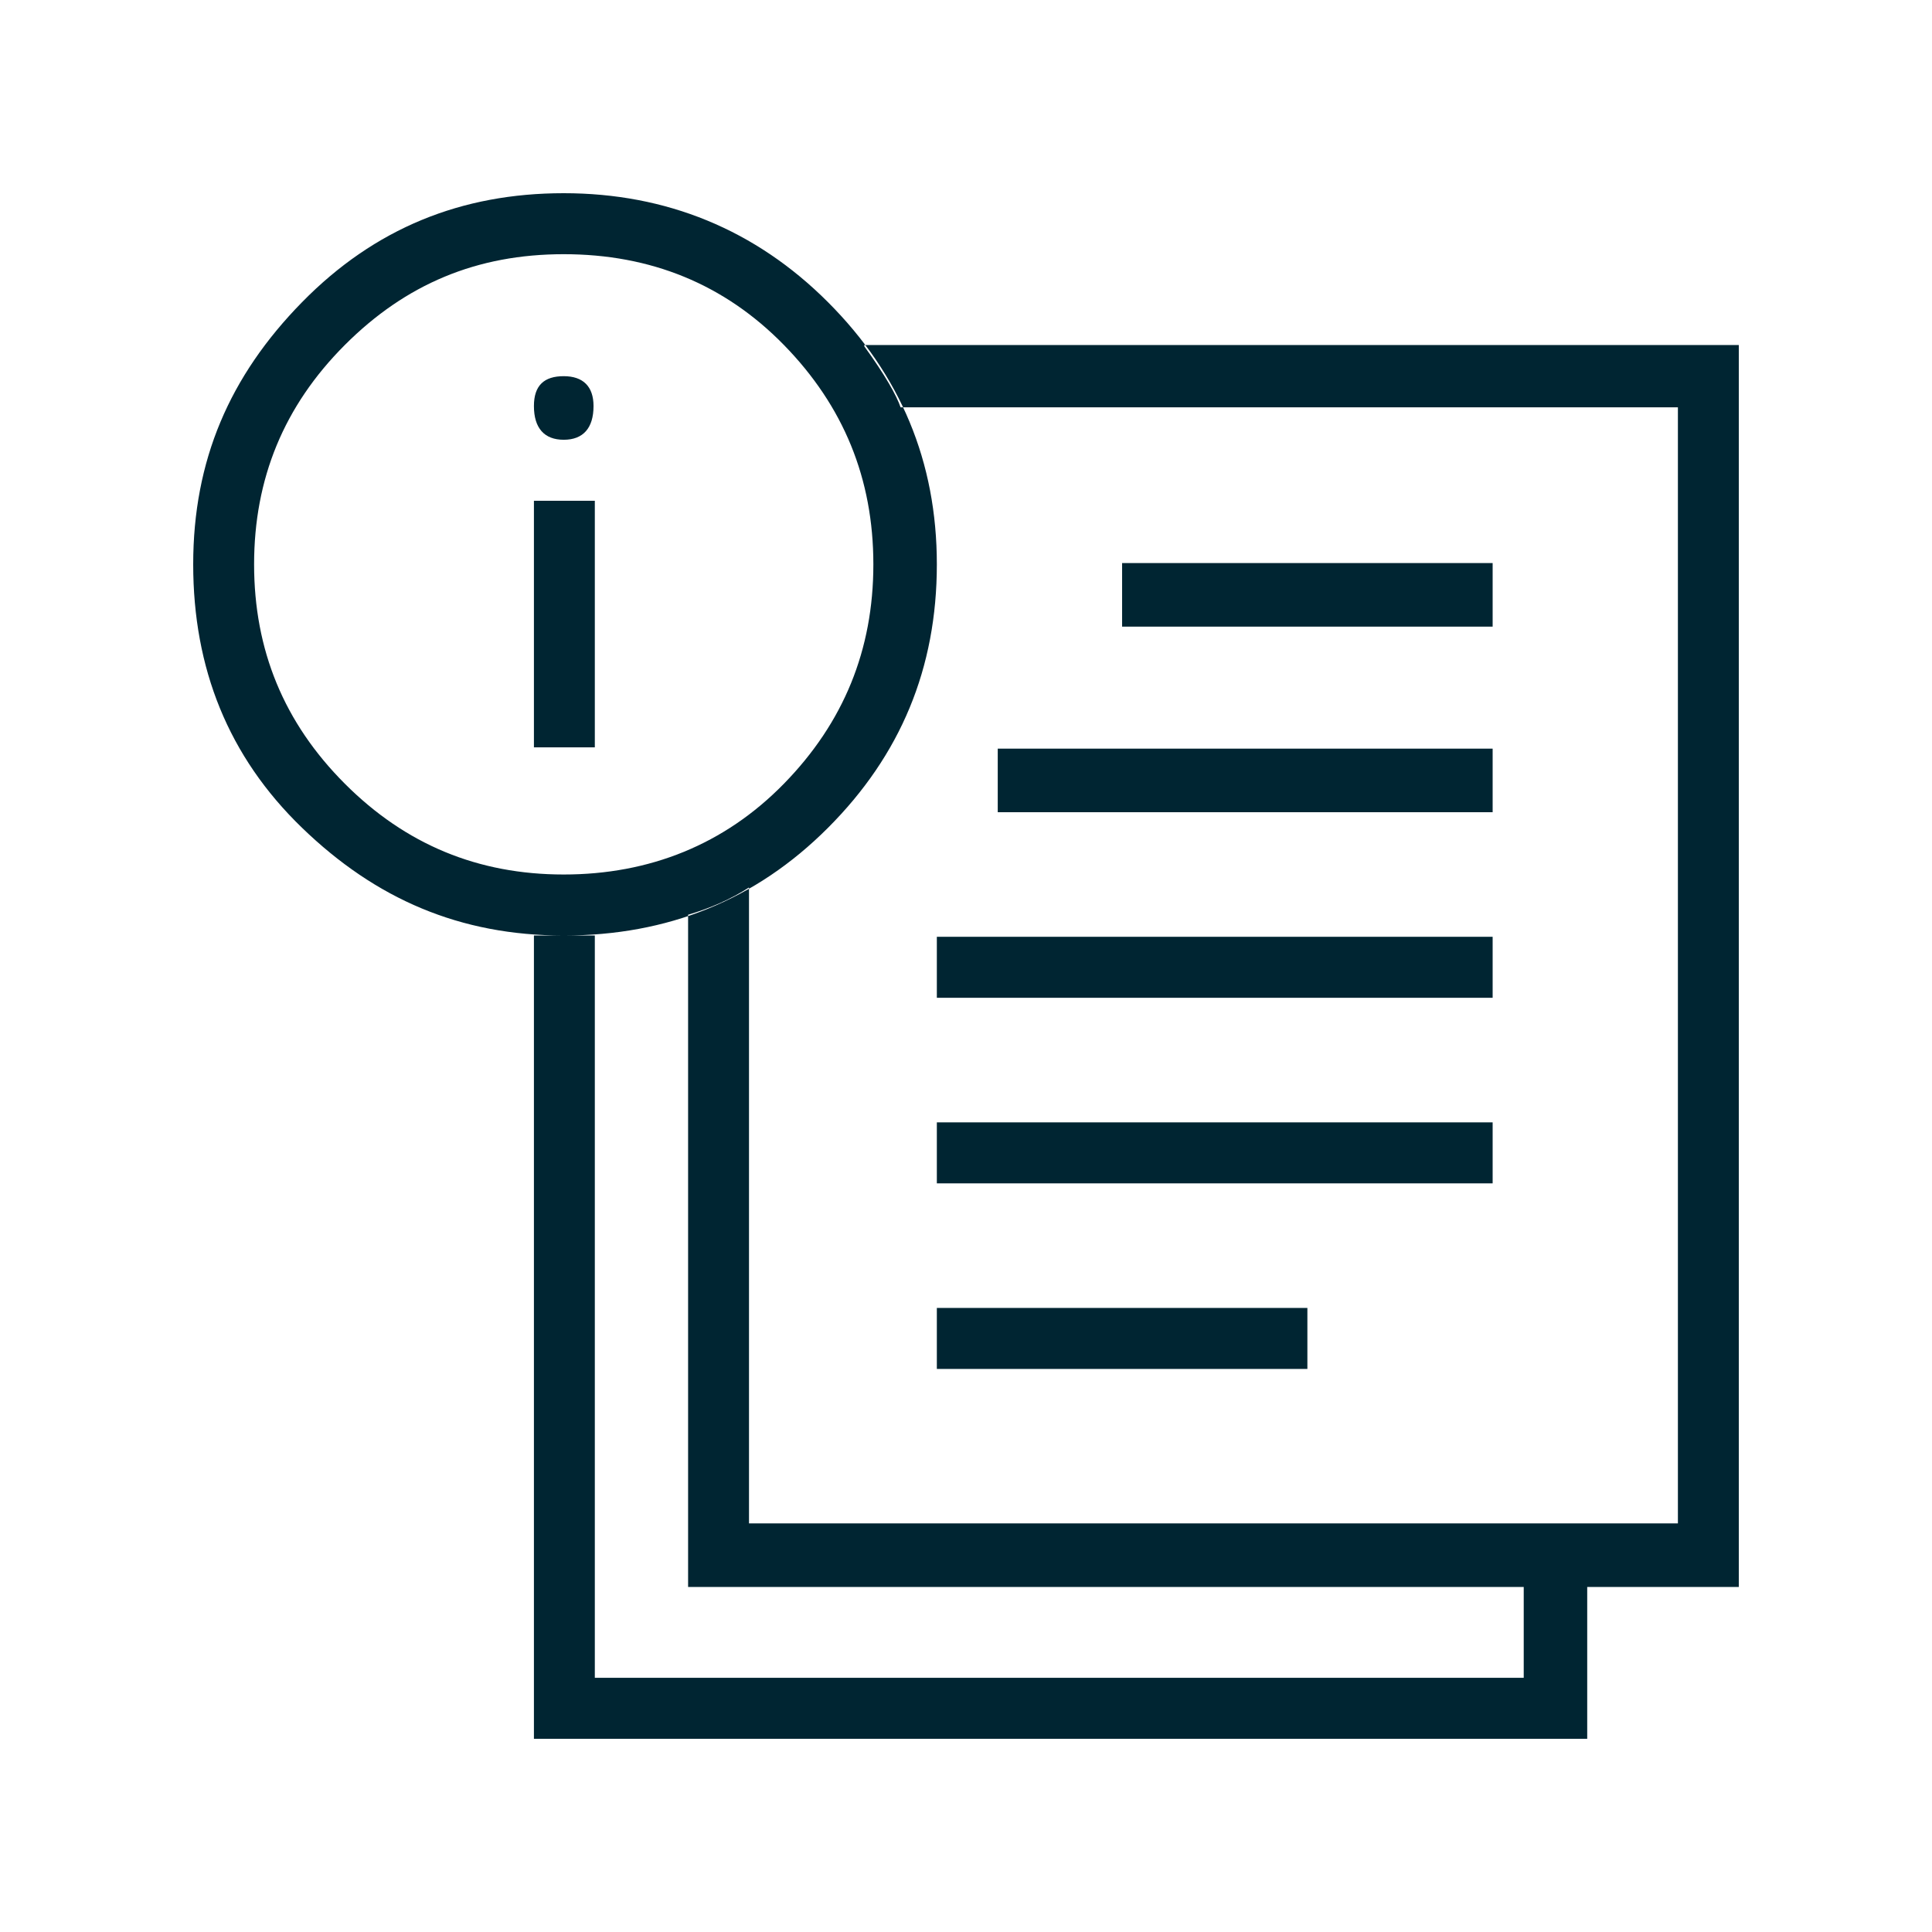 <svg width="100" height="100" viewBox="0 0 100 100" fill="none" xmlns="http://www.w3.org/2000/svg">
<path d="M48.491 29.211C48.491 34.584 46.614 39.085 42.858 42.846C39.103 46.608 34.543 48.422 29.178 48.422C23.814 48.422 19.455 46.541 15.633 42.846C11.81 39.152 10 34.584 10 29.211C10 23.837 11.878 19.471 15.633 15.642C19.388 11.814 23.881 10 29.178 10C34.476 10 39.103 11.881 42.858 15.642C46.614 19.404 48.491 23.904 48.491 29.211ZM40.578 40.562C43.663 37.406 45.205 33.644 45.205 29.211C45.205 24.777 43.663 21.016 40.578 17.859C37.494 14.702 33.671 13.157 29.178 13.157C24.686 13.157 20.997 14.702 17.846 17.859C14.694 21.016 13.152 24.777 13.152 29.211C13.152 33.644 14.694 37.406 17.846 40.562C20.997 43.72 24.753 45.264 29.178 45.264C33.604 45.264 37.494 43.72 40.578 40.562ZM27.636 21.016C27.636 19.941 28.173 19.471 29.178 19.471C30.184 19.471 30.721 20.008 30.721 21.016C30.721 22.158 30.184 22.762 29.178 22.762C28.173 22.762 27.636 22.158 27.636 21.016ZM27.636 25.919H30.788V38.682H27.636V25.919ZM78.868 80.26V86.843H30.788V48.422H27.636V90H82.154V80.26H78.868ZM44.736 17.926C45.809 19.404 46.412 20.479 46.614 21.083H86.848V78.85H38.768V45.936C37.829 46.541 36.756 47.011 35.616 47.347V82.141H90V17.859H44.736V17.926ZM48.491 48.489H77.259V51.646H48.491V48.489ZM48.491 58.094H77.259V61.251H48.491V58.094ZM48.491 67.699H67.67V70.856H48.491V67.699ZM51.643 38.749H77.259V42.04H51.643V38.749ZM58.08 29.144H77.259V32.435H58.08V29.144Z" fill="#002532"/>
</svg>
